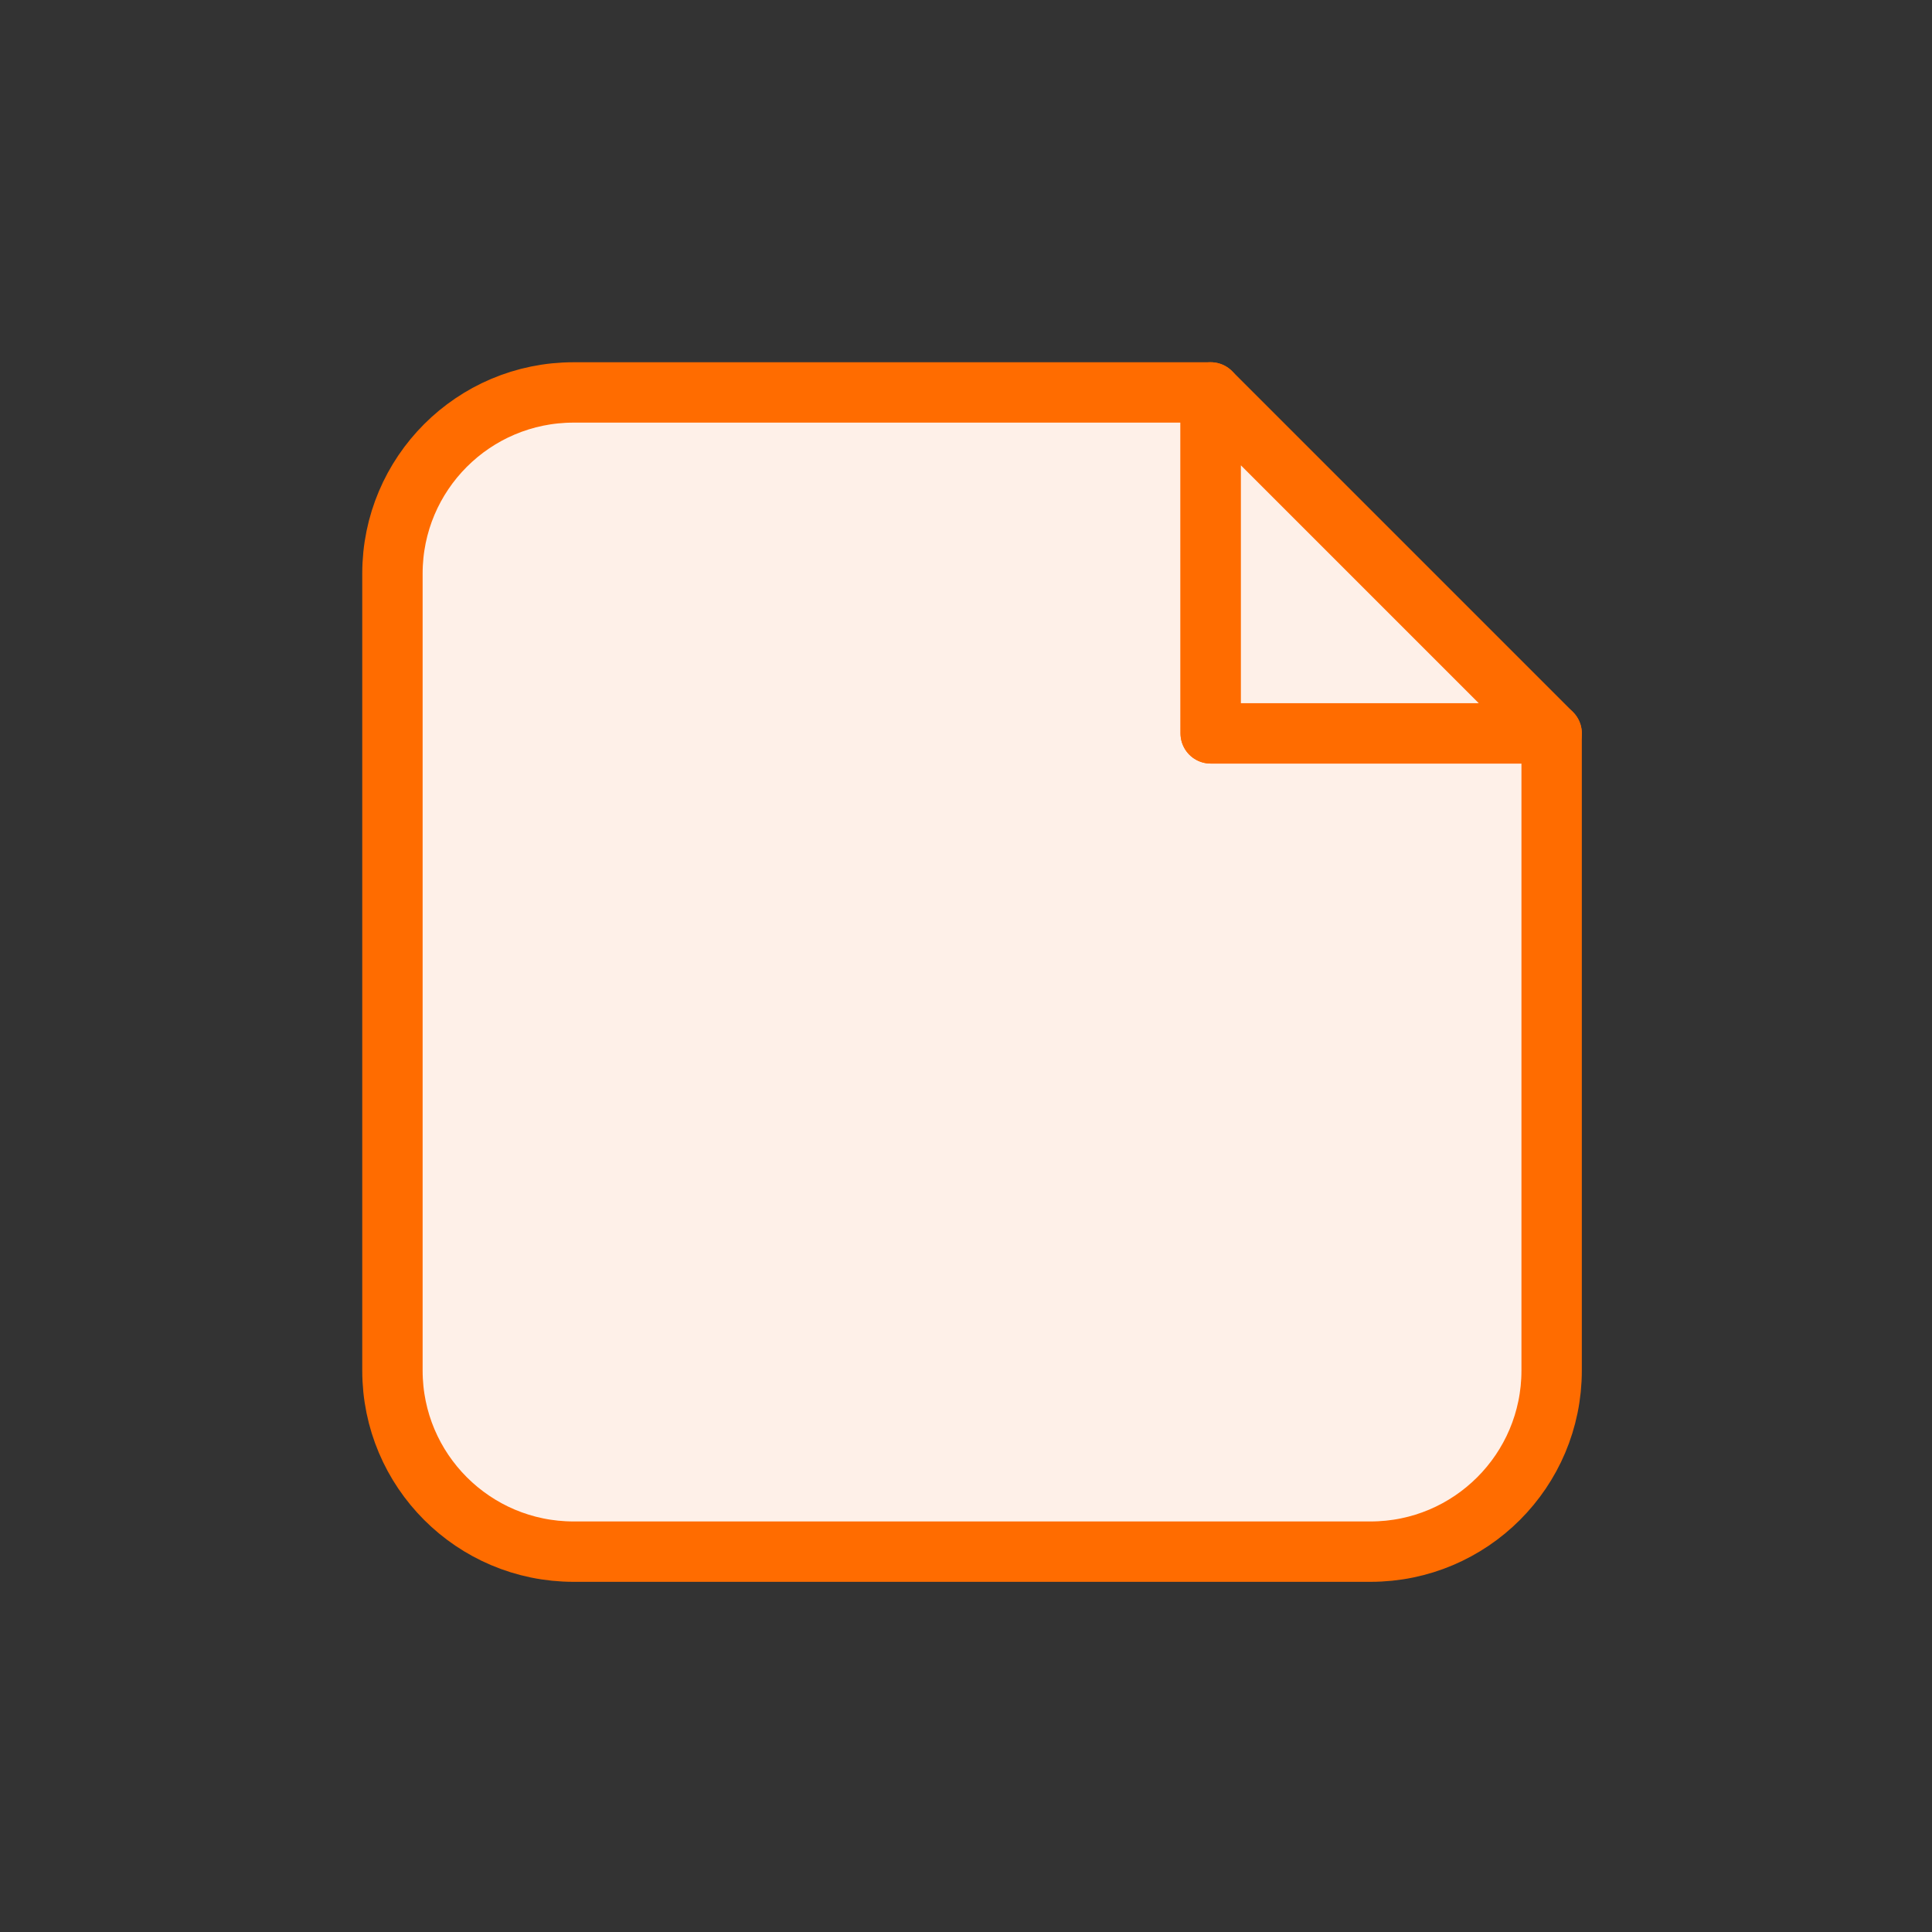 <?xml version="1.0" encoding="UTF-8"?>
<svg width="64px" height="64px" viewBox="0 0 64 64" version="1.1" xmlns="http://www.w3.org/2000/svg" xmlns:xlink="http://www.w3.org/1999/xlink">
    <rect x="0" y="0" width="64" height="64" fill="#333333" stroke="none"/>
    <!-- Generator: Sketch 57.1 (83088) - https://sketch.com -->
    <title>gigamon/src-port-labeling</title>
    <desc>Created with Sketch.</desc>
    <g id="gigamon/src-port-labeling" stroke="none" stroke-width="1" fill="none" fill-rule="evenodd" stroke-linecap="round" stroke-linejoin="round">
        <g id="Group" transform="translate(13, 13)" fill="#FEF0E8" stroke="#FF6C00" stroke-width="2">
            <path d="M27.105,0 L27.106,11.294 L38.4,11.294 L38.4,32.4 C38.4,35.714 35.714,38.4 32.4,38.4 L6,38.4 C2.686,38.4 -4.82366169e-16,35.714 0,32.4 L0,6 C-1.29399067e-15,2.686 2.686,-2.79460044e-16 6,0 L27.105,0 Z" id="Combined-Shape"></path>
            <polygon id="Rectangle-7" points="27.106 0 38.4 11.294 27.106 11.294"></polygon>
        </g>
    </g>
</svg>